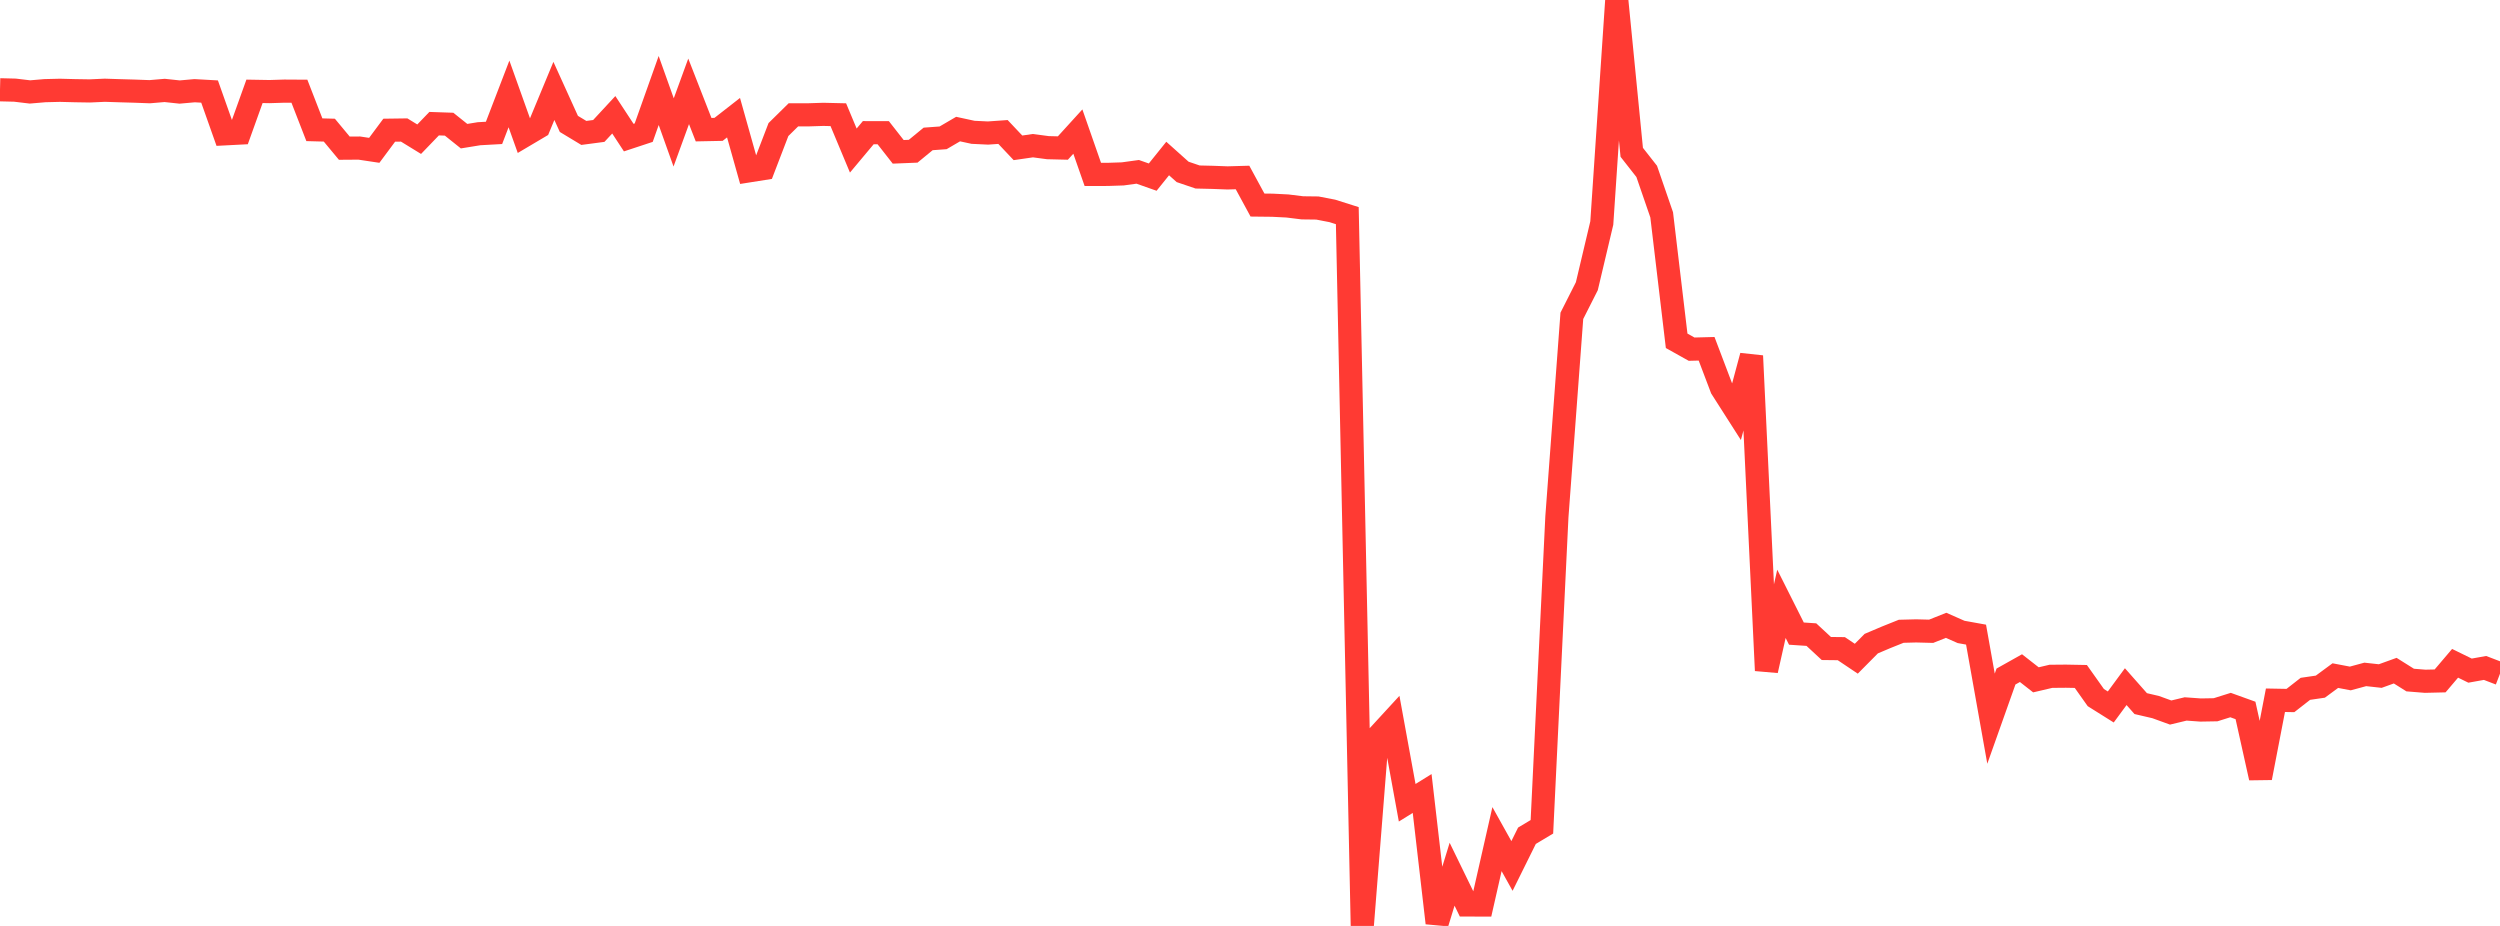 <?xml version="1.0" standalone="no"?>
<!DOCTYPE svg PUBLIC "-//W3C//DTD SVG 1.1//EN" "http://www.w3.org/Graphics/SVG/1.1/DTD/svg11.dtd">

<svg width="135" height="50" viewBox="0 0 135 50" preserveAspectRatio="none" 
  xmlns="http://www.w3.org/2000/svg"
  xmlns:xlink="http://www.w3.org/1999/xlink">


<polyline points="0.0, 4.848 0.808, 4.868 1.617, 4.965 2.425, 4.896 3.234, 4.876 4.042, 4.897 4.85, 4.91 5.659, 4.873 6.467, 4.899 7.275, 4.922 8.084, 4.952 8.892, 4.883 9.701, 4.97 10.509, 4.898 11.317, 4.943 12.126, 7.228 12.934, 7.186 13.743, 4.932 14.551, 4.946 15.359, 4.921 16.168, 4.926 16.976, 7.006 17.784, 7.028 18.593, 8.002 19.401, 7.996 20.21, 8.118 21.018, 7.031 21.826, 7.02 22.635, 7.517 23.443, 6.678 24.251, 6.706 25.06, 7.353 25.868, 7.221 26.677, 7.176 27.485, 5.072 28.293, 7.336 29.102, 6.857 29.91, 4.909 30.719, 6.691 31.527, 7.178 32.335, 7.071 33.144, 6.198 33.952, 7.431 34.76, 7.164 35.569, 4.887 36.377, 7.151 37.186, 4.933 37.994, 7.002 38.802, 6.986 39.611, 6.355 40.419, 9.229 41.228, 9.101 42.036, 6.996 42.844, 6.201 43.653, 6.201 44.461, 6.175 45.269, 6.194 46.078, 8.13 46.886, 7.165 47.695, 7.167 48.503, 8.199 49.311, 8.166 50.12, 7.502 50.928, 7.443 51.737, 6.97 52.545, 7.145 53.353, 7.184 54.162, 7.127 54.97, 7.983 55.778, 7.866 56.587, 7.974 57.395, 7.994 58.204, 7.105 59.012, 9.418 59.82, 9.417 60.629, 9.39 61.437, 9.279 62.246, 9.565 63.054, 8.56 63.862, 9.283 64.671, 9.558 65.479, 9.577 66.287, 9.607 67.096, 9.584 67.904, 11.073 68.713, 11.082 69.521, 11.123 70.329, 11.223 71.138, 11.233 71.946, 11.389 72.754, 11.645 73.563, 50.0 74.371, 39.802 75.18, 38.922 75.988, 43.349 76.796, 42.849 77.605, 49.841 78.413, 47.208 79.222, 48.868 80.03, 48.871 80.838, 45.312 81.647, 46.762 82.455, 45.131 83.263, 44.647 84.072, 27.912 84.88, 17.055 85.689, 15.456 86.497, 12.044 87.305, 0.0 88.114, 8.225 88.922, 9.255 89.731, 11.602 90.539, 18.403 91.347, 18.855 92.156, 18.834 92.964, 20.964 93.772, 22.23 94.581, 19.218 95.389, 36.208 96.198, 32.606 97.006, 34.215 97.814, 34.269 98.623, 35.019 99.431, 35.028 100.24, 35.571 101.048, 34.756 101.856, 34.413 102.665, 34.089 103.473, 34.068 104.281, 34.089 105.09, 33.767 105.898, 34.124 106.707, 34.27 107.515, 38.808 108.323, 36.533 109.132, 36.079 109.94, 36.711 110.749, 36.521 111.557, 36.514 112.365, 36.529 113.174, 37.67 113.982, 38.177 114.79, 37.079 115.599, 37.995 116.407, 38.183 117.216, 38.477 118.024, 38.283 118.832, 38.341 119.641, 38.327 120.449, 38.073 121.257, 38.364 122.066, 42.004 122.874, 37.813 123.683, 37.828 124.491, 37.197 125.299, 37.079 126.108, 36.483 126.916, 36.637 127.725, 36.418 128.533, 36.507 129.341, 36.215 130.15, 36.723 130.958, 36.788 131.766, 36.769 132.575, 35.818 133.383, 36.214 134.192, 36.069 135.0, 36.379" fill="none" stroke="#ff3a33" stroke-width="1.25"/>

</svg>